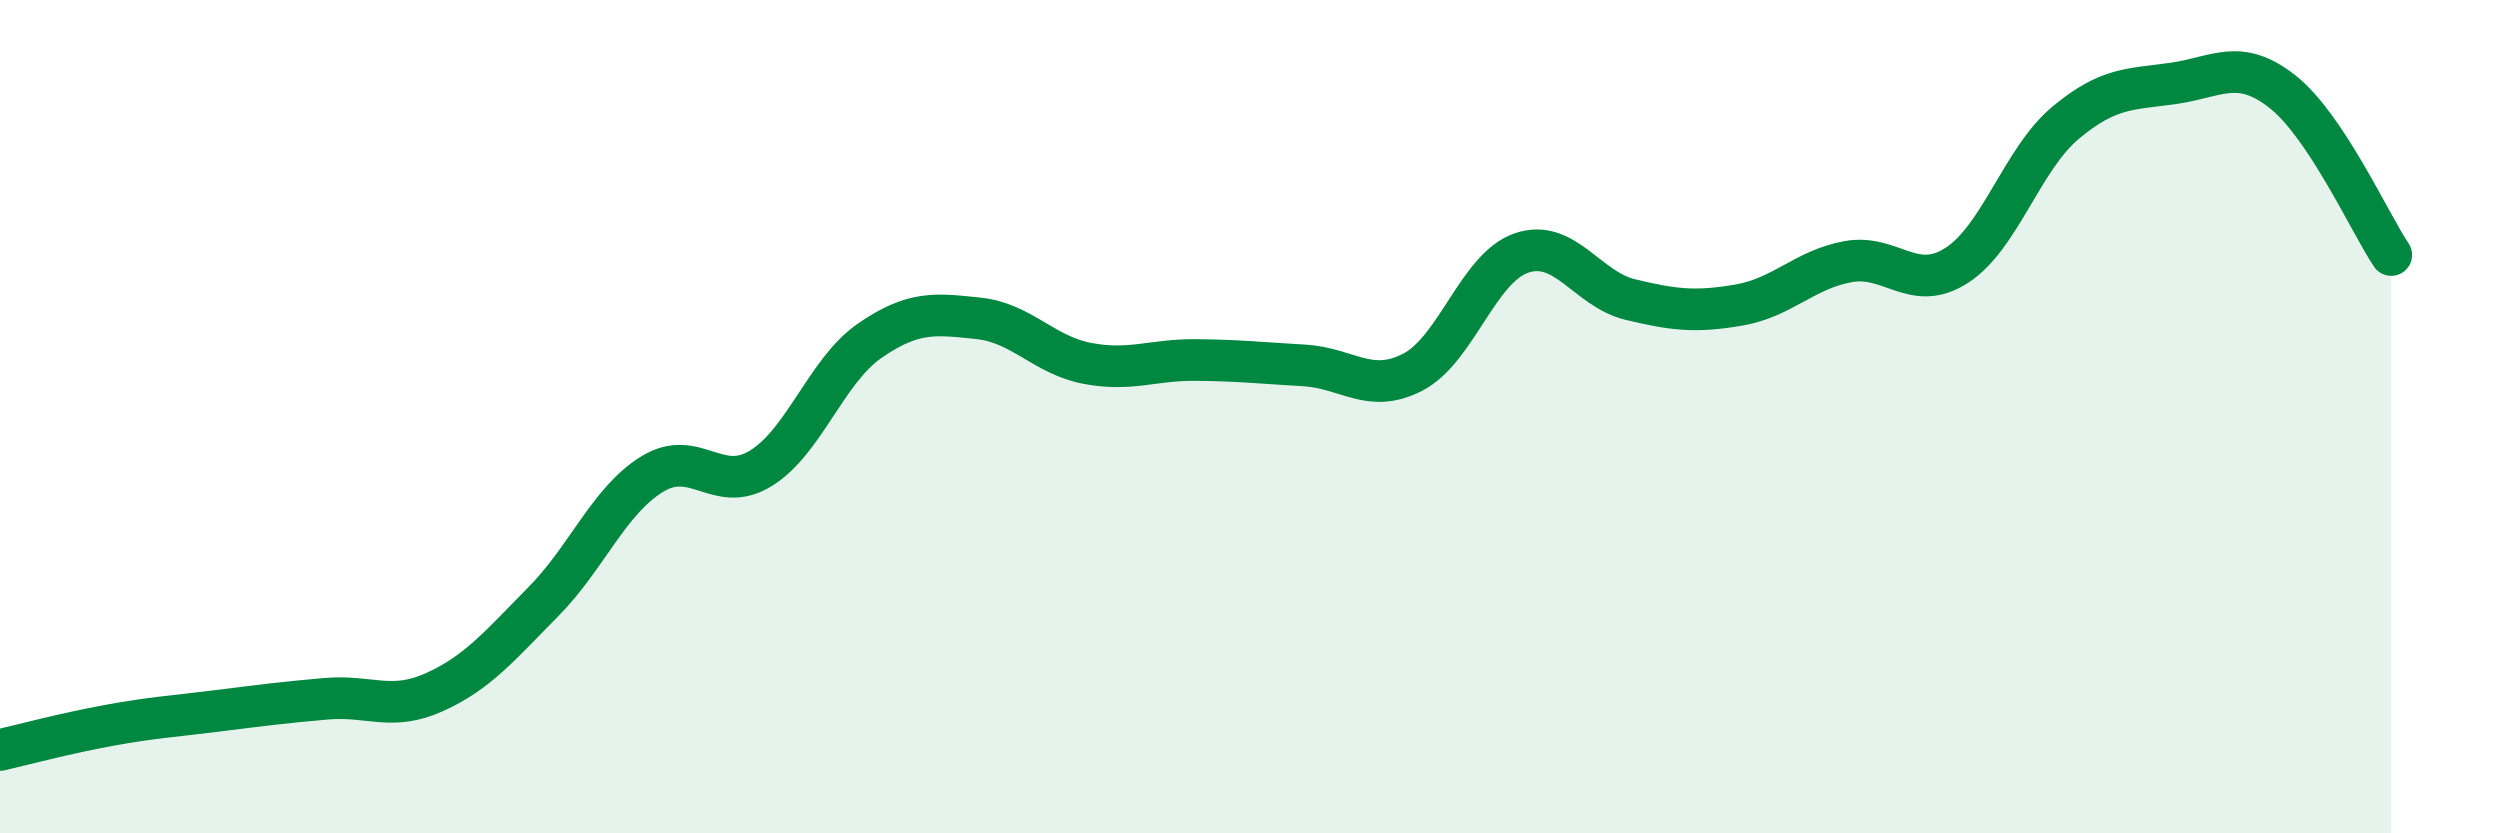
    <svg width="60" height="20" viewBox="0 0 60 20" xmlns="http://www.w3.org/2000/svg">
      <path
        d="M 0,18 C 0.52,17.88 1.57,17.6 2.61,17.41 C 3.65,17.22 4.18,17.19 5.22,17.06 C 6.26,16.93 6.79,16.86 7.83,16.77 C 8.87,16.68 9.39,17.08 10.43,16.61 C 11.47,16.14 12,15.49 13.04,14.44 C 14.08,13.39 14.61,12.02 15.65,11.38 C 16.69,10.74 17.22,11.88 18.26,11.24 C 19.3,10.6 19.83,8.9 20.87,8.18 C 21.91,7.46 22.44,7.53 23.48,7.64 C 24.52,7.75 25.05,8.52 26.09,8.72 C 27.13,8.92 27.66,8.63 28.7,8.64 C 29.74,8.65 30.26,8.71 31.3,8.77 C 32.34,8.83 32.87,9.47 33.91,8.93 C 34.95,8.39 35.48,6.42 36.52,6.07 C 37.56,5.72 38.09,6.94 39.13,7.19 C 40.17,7.44 40.7,7.5 41.74,7.32 C 42.78,7.14 43.31,6.47 44.35,6.28 C 45.39,6.09 45.92,7.04 46.96,6.37 C 48,5.7 48.53,3.82 49.57,2.95 C 50.61,2.08 51.13,2.15 52.17,2 C 53.21,1.85 53.74,1.38 54.78,2.2 C 55.82,3.02 56.87,5.34 57.39,6.12L57.39 20L0 20Z"
        fill="#008740"
        opacity="0.1"
        stroke-linecap="round"
        stroke-linejoin="round"
      />
      <path
        d="M 0,18 C 0.52,17.88 1.57,17.6 2.61,17.41 C 3.65,17.22 4.18,17.19 5.22,17.06 C 6.26,16.93 6.79,16.86 7.83,16.77 C 8.87,16.68 9.39,17.08 10.43,16.61 C 11.47,16.14 12,15.49 13.04,14.44 C 14.08,13.39 14.61,12.02 15.65,11.38 C 16.69,10.74 17.22,11.88 18.26,11.24 C 19.3,10.6 19.83,8.9 20.87,8.18 C 21.91,7.46 22.44,7.53 23.48,7.64 C 24.52,7.75 25.05,8.52 26.09,8.72 C 27.13,8.92 27.66,8.63 28.7,8.64 C 29.74,8.65 30.26,8.71 31.3,8.77 C 32.34,8.83 32.87,9.47 33.91,8.93 C 34.95,8.39 35.48,6.42 36.52,6.07 C 37.56,5.72 38.09,6.94 39.13,7.19 C 40.17,7.44 40.7,7.5 41.74,7.32 C 42.78,7.14 43.31,6.47 44.35,6.28 C 45.39,6.09 45.92,7.04 46.96,6.37 C 48,5.7 48.53,3.82 49.57,2.95 C 50.61,2.08 51.13,2.15 52.17,2 C 53.21,1.85 53.74,1.38 54.78,2.2 C 55.82,3.02 56.87,5.34 57.39,6.12"
        stroke="#008740"
        stroke-width="1"
        fill="none"
        stroke-linecap="round"
        stroke-linejoin="round"
      />
    </svg>
  